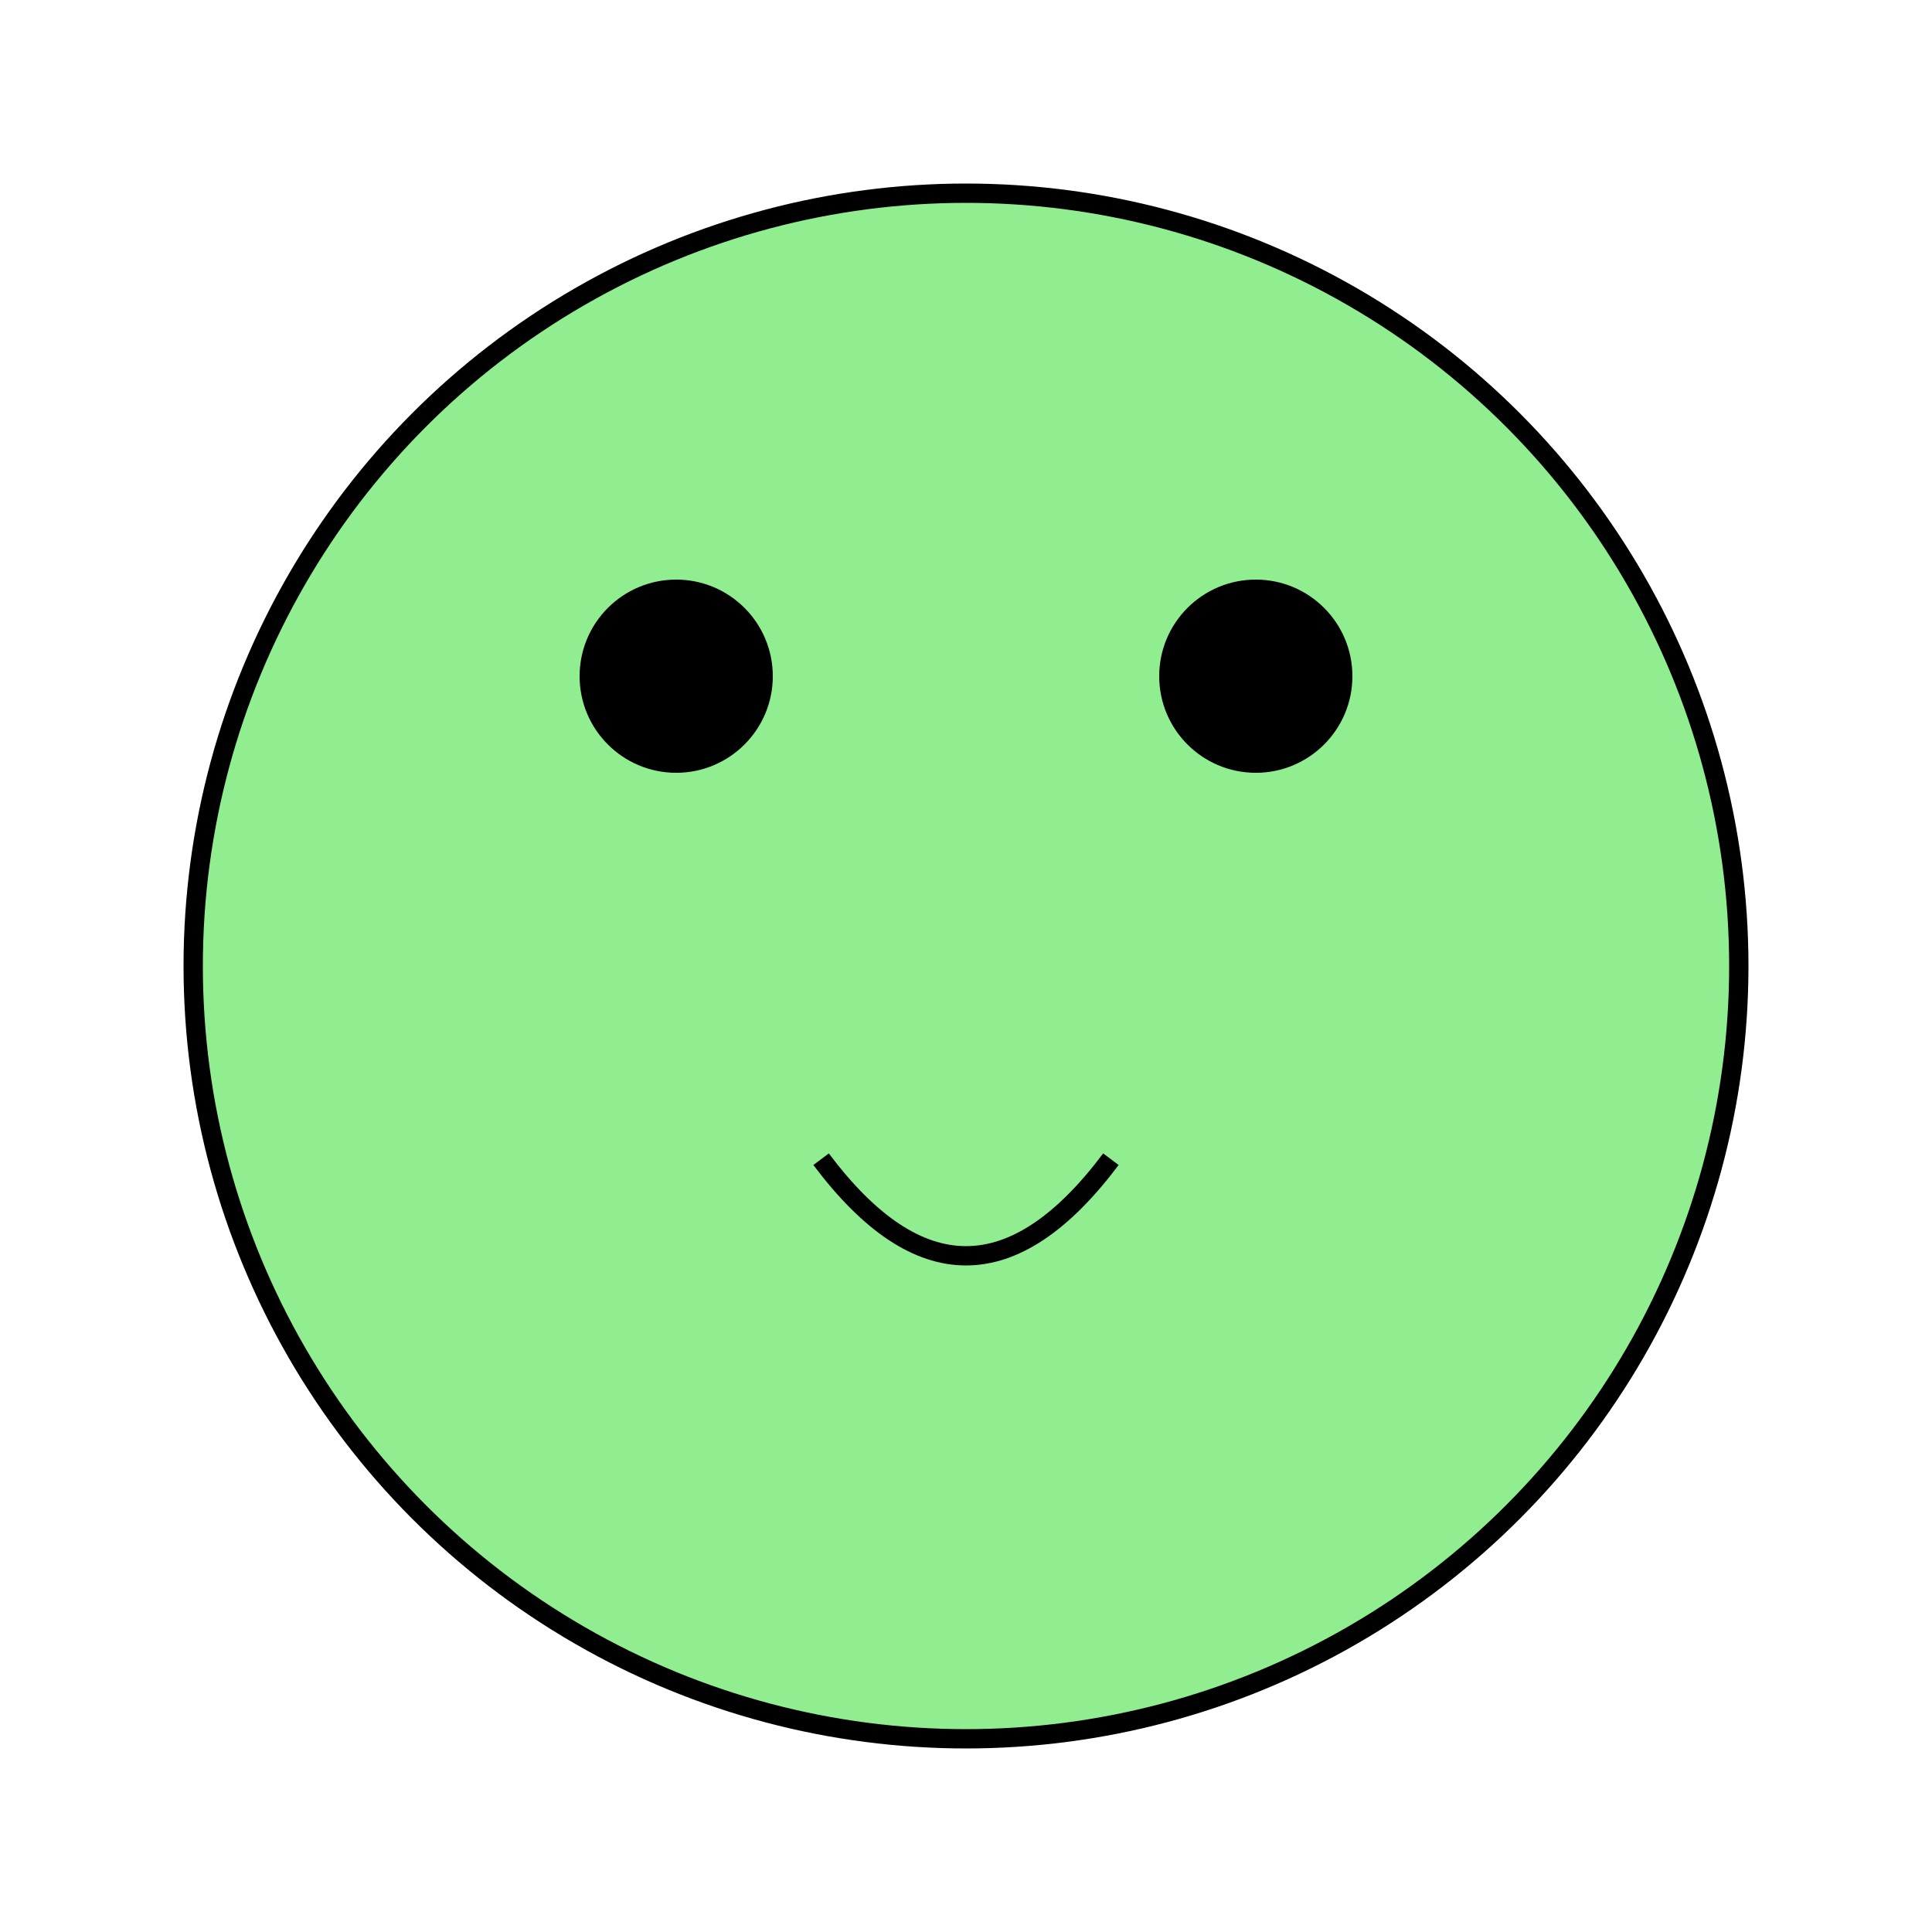 <svg width="200" height="200" xmlns="http://www.w3.org/2000/svg">
  <g>
    <title>Froge Art 01</title>
    <circle cx="100" cy="100" r="80" fill="lightgreen" stroke="black" stroke-width="2"/>
    <circle cx="70" cy="70" r="10" fill="black"/>
    <circle cx="130" cy="70" r="10" fill="black"/>
    <path d="M 85 120 Q 100 140 115 120" stroke="black" stroke-width="2" fill="transparent"/>
  </g>
</svg>